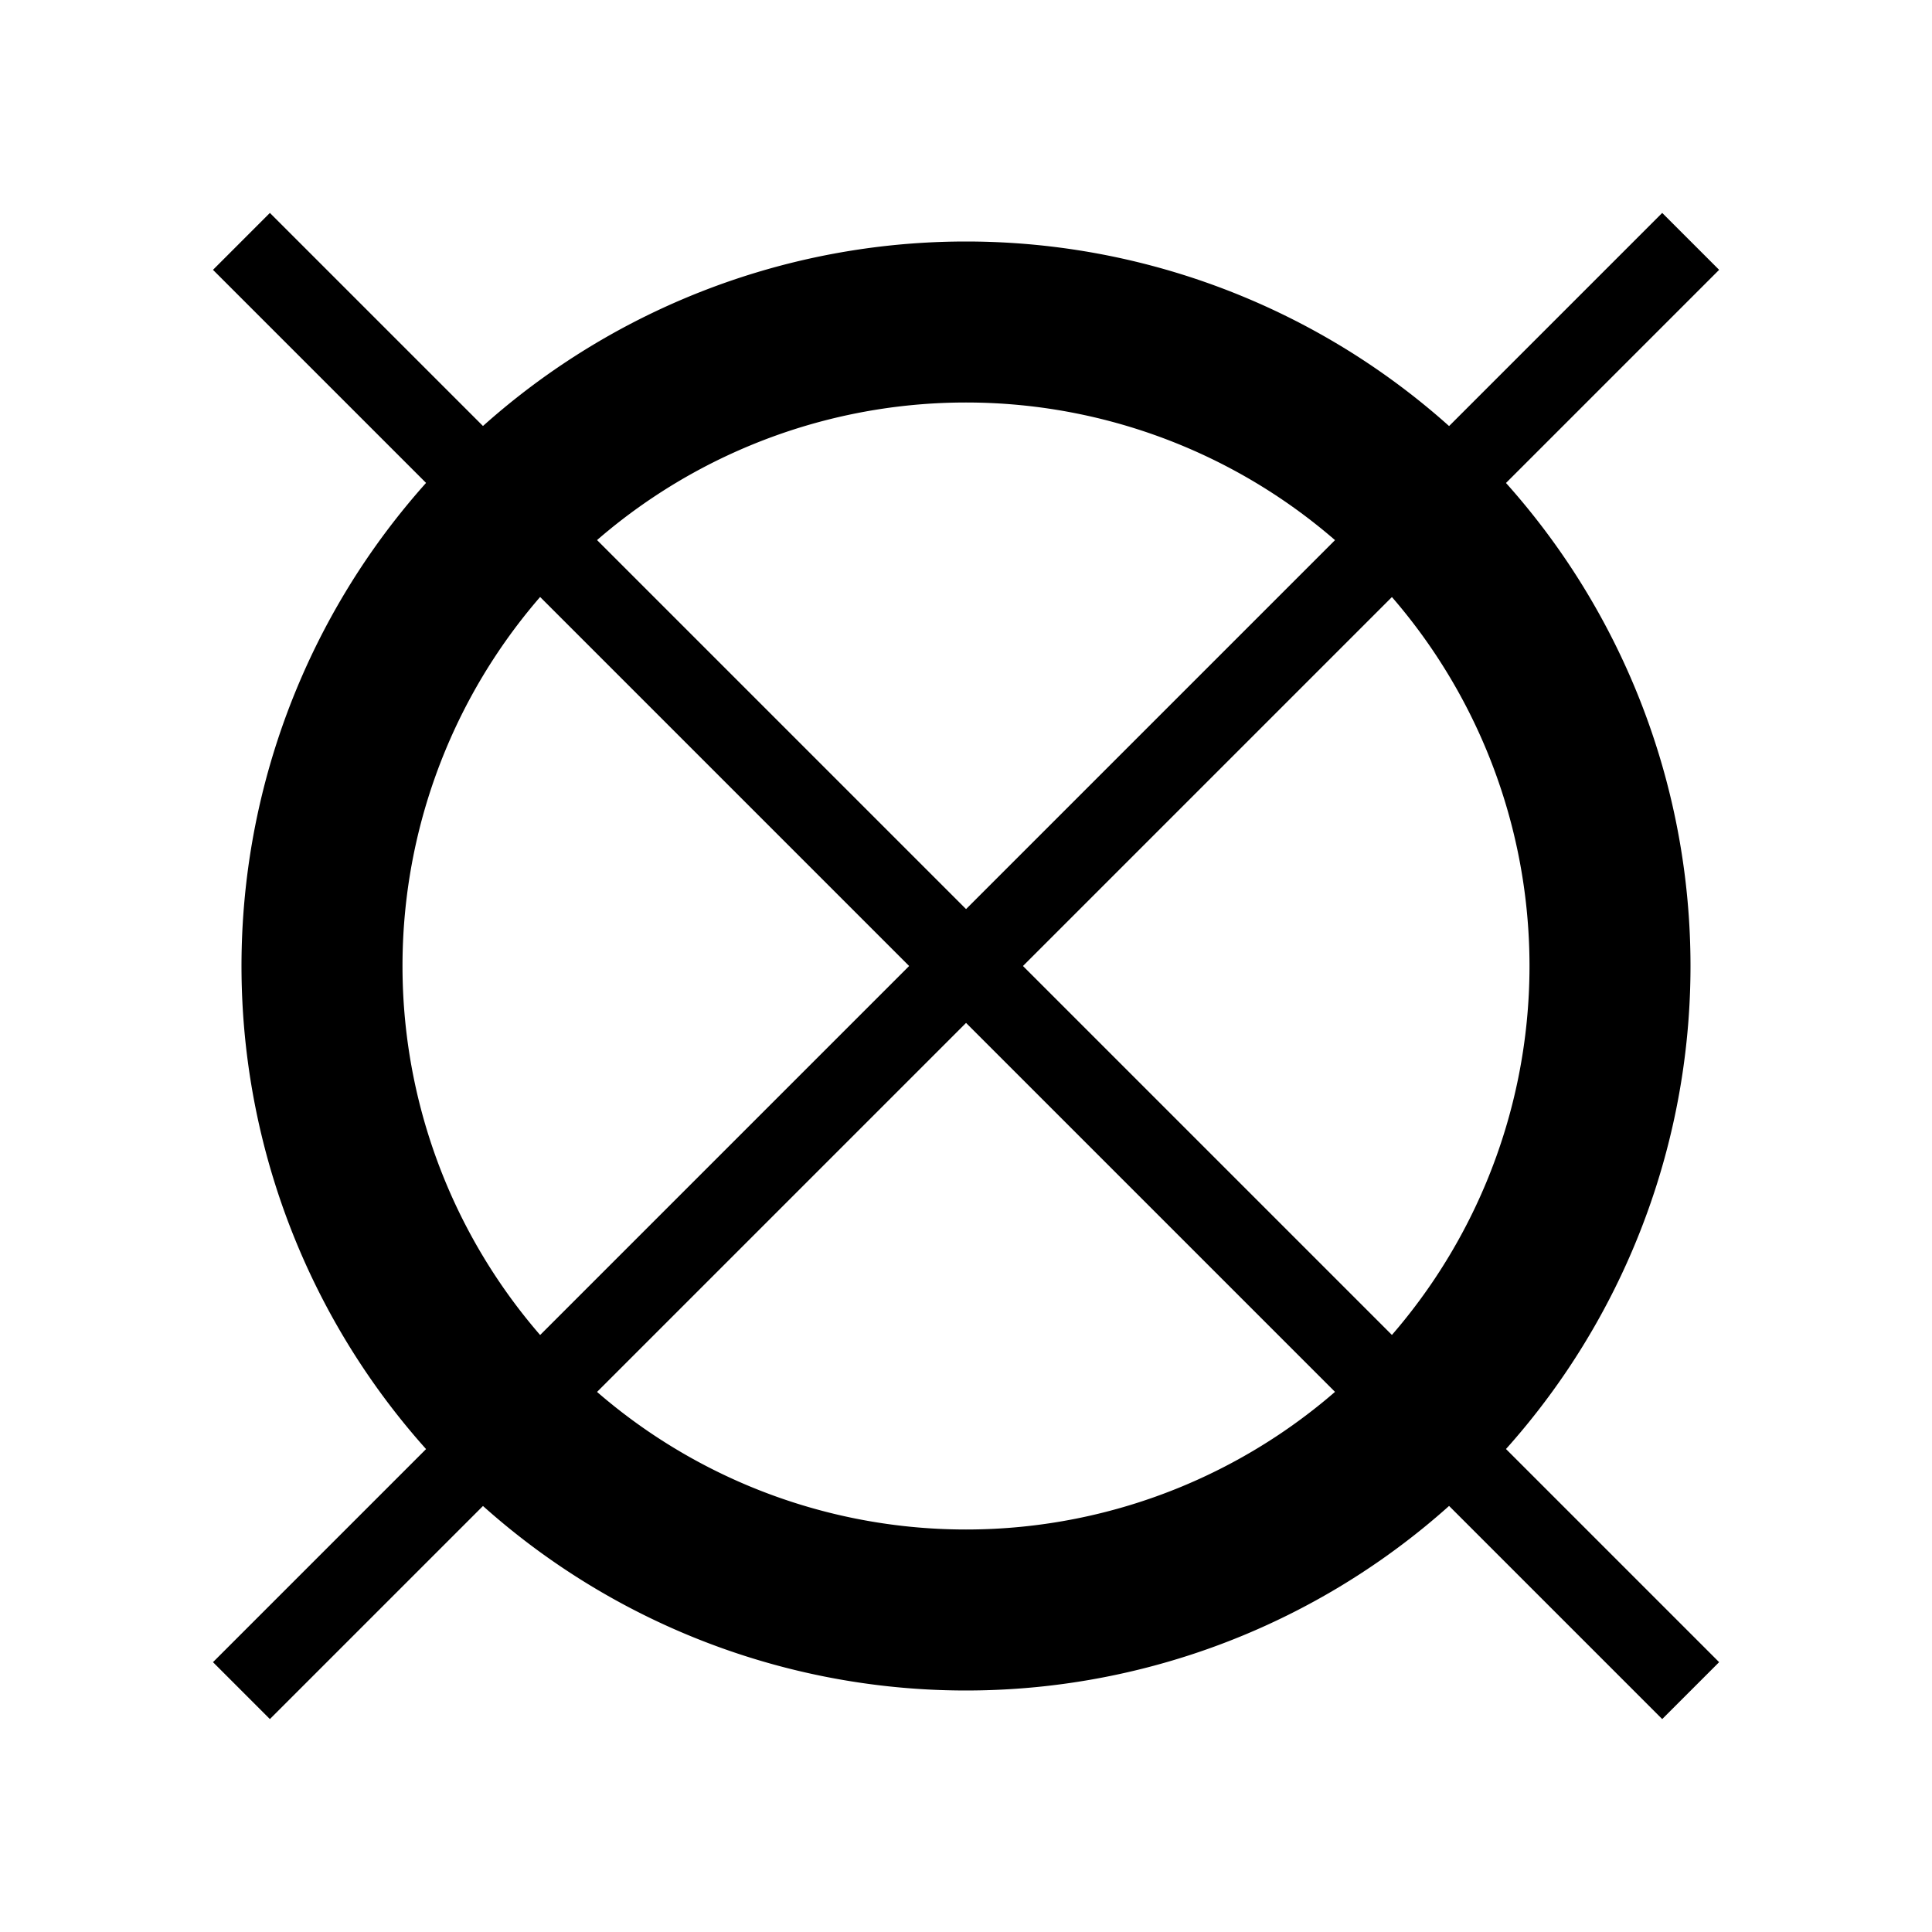 <svg id="Layer_2" data-name="Layer 2" xmlns="http://www.w3.org/2000/svg" viewBox="0 0 24 24"><defs><style>.cls-1{fill:none;}</style></defs><title>0</title><path d="M12,5a7,7,0,1,1-7,7,7,7,0,0,1,7-7m0-2a9,9,0,1,0,9,9,9,9,0,0,0-9-9Z"/><path class="cls-1" d="M0,0H24V24H0Z"/><rect x="11.5" y="-0.73" width="1" height="25.46" transform="translate(-4.97 12) rotate(-45)"/><rect x="-0.73" y="11.5" width="25.46" height="1" transform="translate(-4.97 12) rotate(-45)"/></svg>